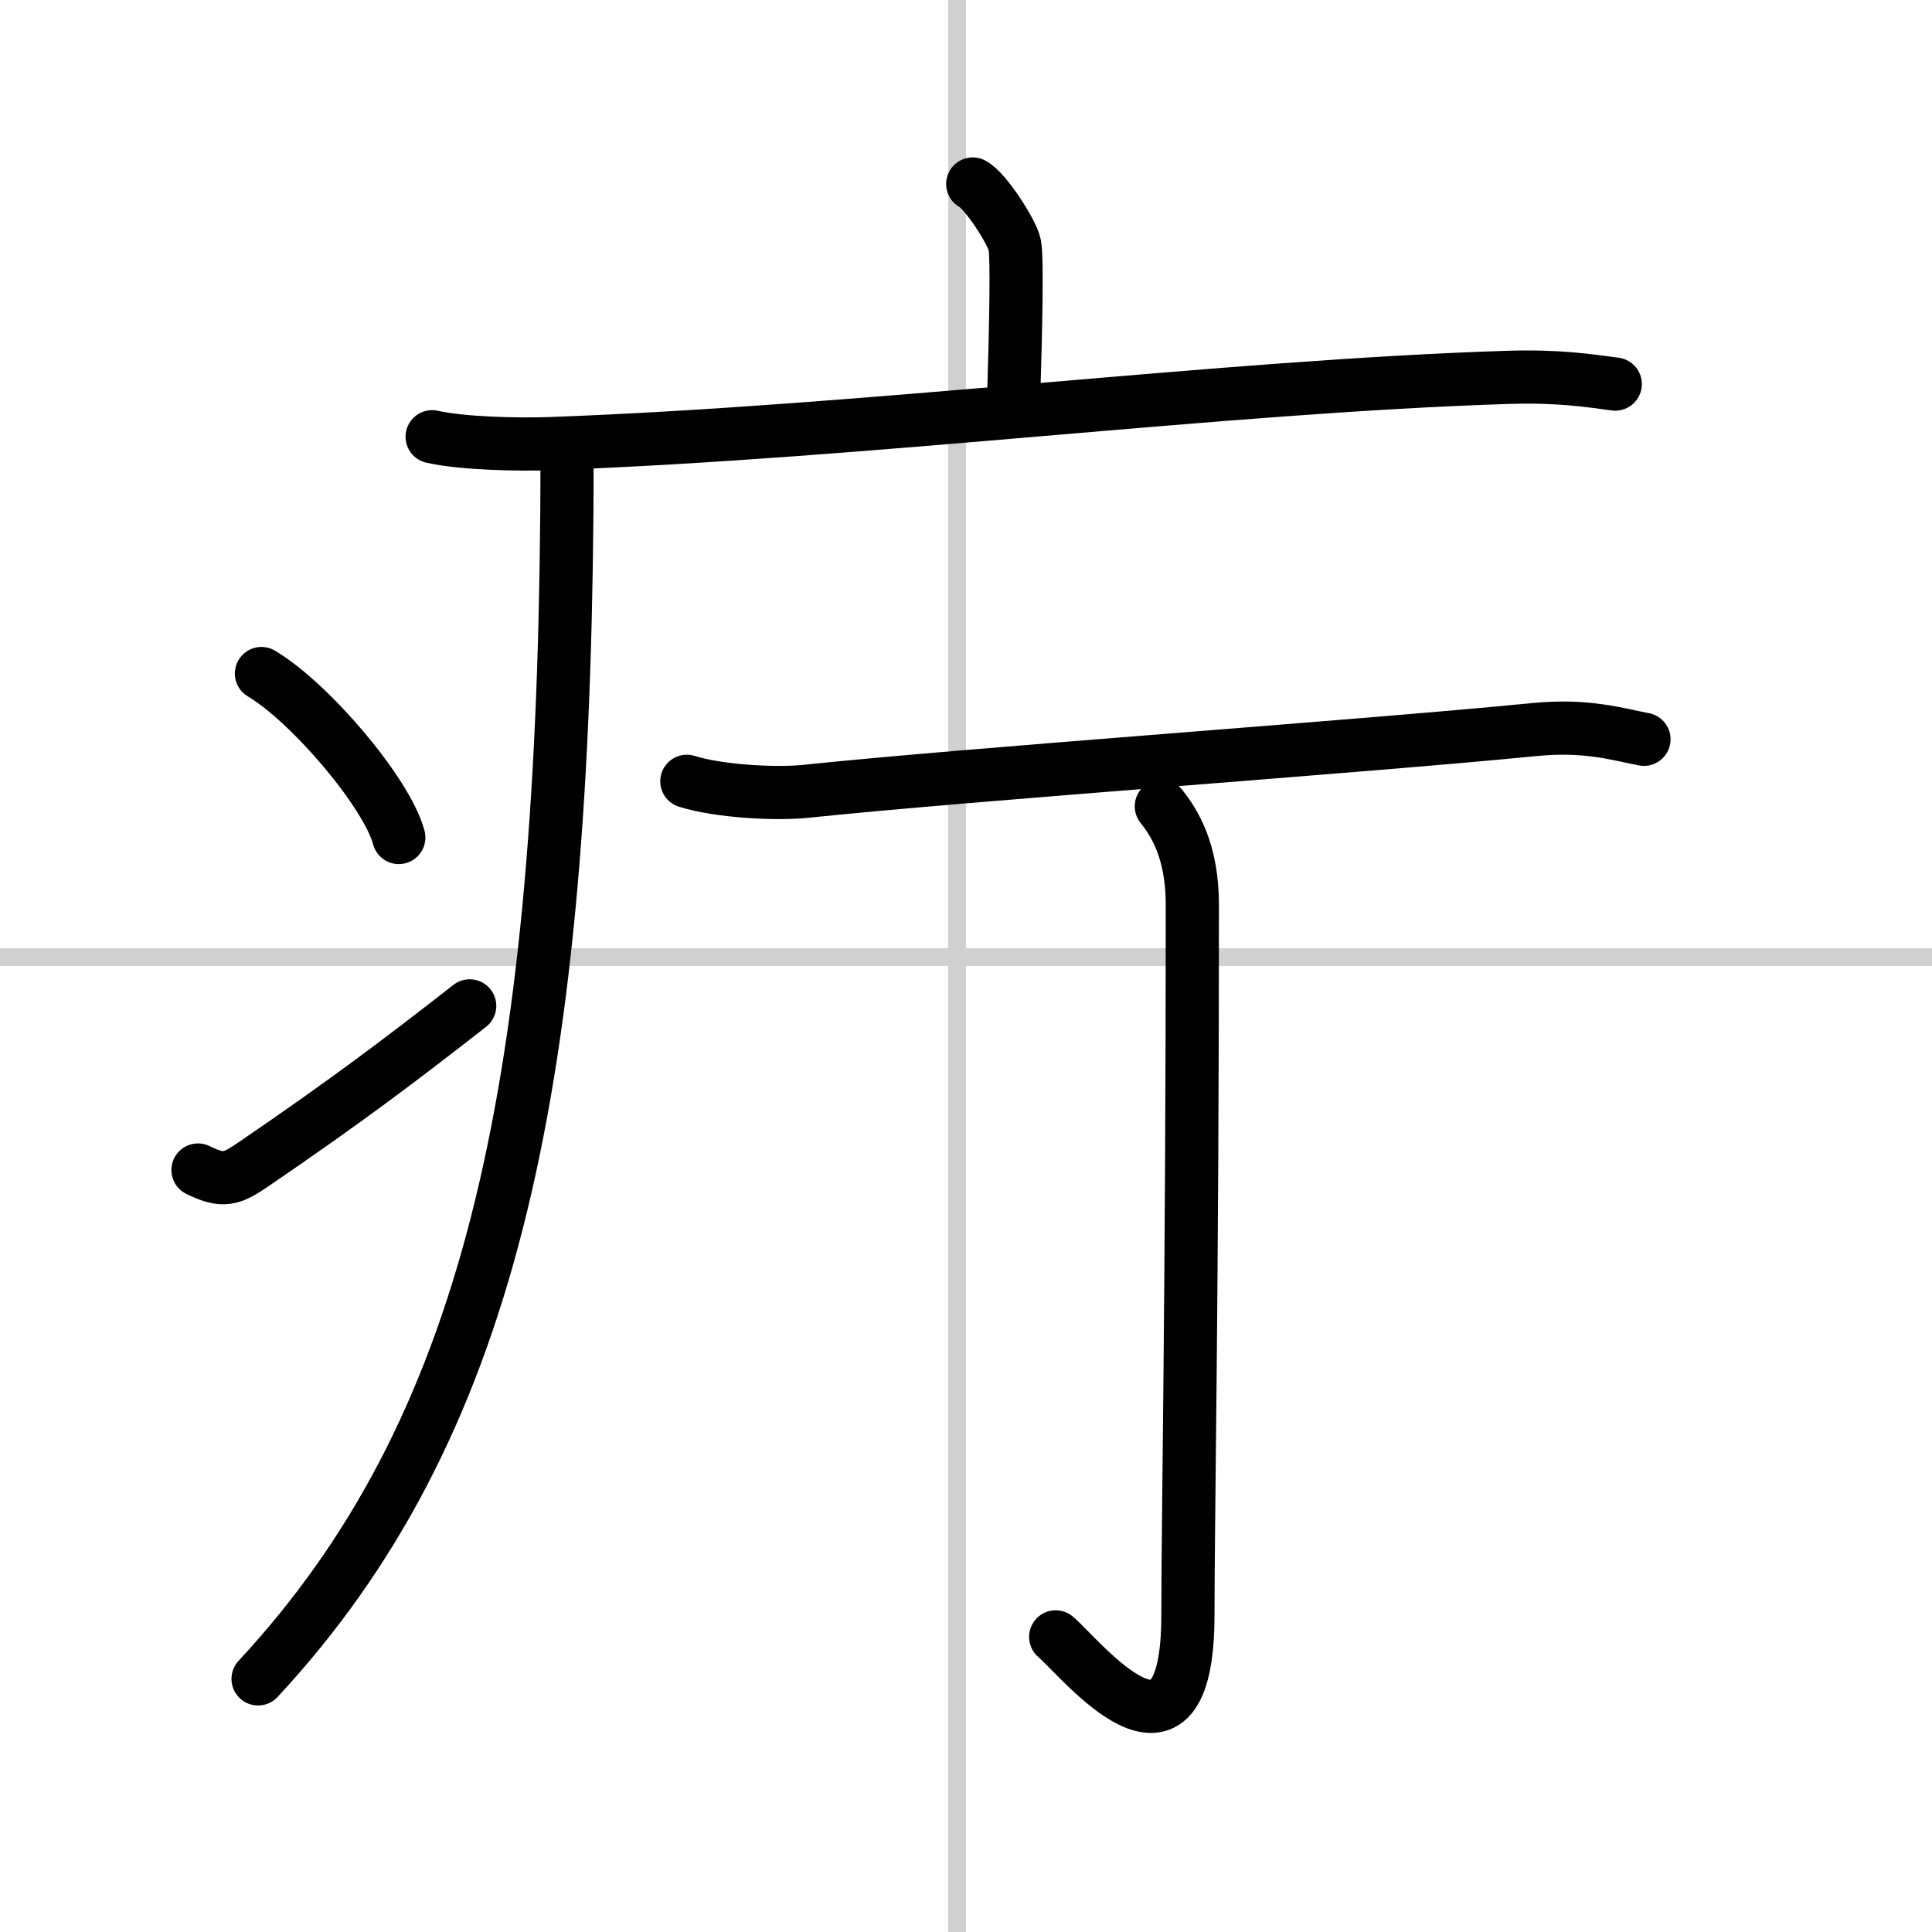 <svg width="400" height="400" viewBox="0 0 109 109" xmlns="http://www.w3.org/2000/svg"><rect x="0" y="0" width="109" height="109" fill="#808080" stroke="none"/><g fill="none" stroke="#000" stroke-linecap="round" stroke-linejoin="round" stroke-width="3"><rect width="100%" height="100%" fill="#fff" stroke="#fff"/><line x1="54" x2="54" y2="109" stroke="#d0d0d0" stroke-width="1"/><line x2="109" y1="54" y2="54" stroke="#d0d0d0" stroke-width="1"/><path d="m54.88 10.38c0.71 0.36 2.23 2.72 2.37 3.44 0.14 0.73 0.07 4.39-0.07 8.92"/><path d="m24.38 24.64c1.73 0.39 4.89 0.45 6.61 0.39 17.95-0.65 38.12-3.24 54.1-3.74 2.87-0.09 4.6 0.19 6.04 0.38"/><path d="m31.99 25.5c0 1.18 0 2.35-0.01 3.5-0.27 32.91-4.43 51.74-17.42 65.72"/><path d="m14.75 38c2.74 1.63 7.07 6.71 7.75 9.25"/><path d="m11.17 66.01c1.46 0.72 1.91 0.51 3.2-0.37 5.2-3.55 8.2-5.82 12.13-8.89"/><path d="m38.75 44.08c1.76 0.56 5 0.75 6.76 0.56 9.48-0.99 31-2.49 41.07-3.48 2.92-0.29 4.7 0.27 6.17 0.55"/><path d="m65.52 45.49c0.73 0.92 1.75 2.5 1.75 5.56 0 21.45-0.25 35.05-0.25 40.05 0 10.15-6.06 2.43-7.46 1.25"/></g></svg>
